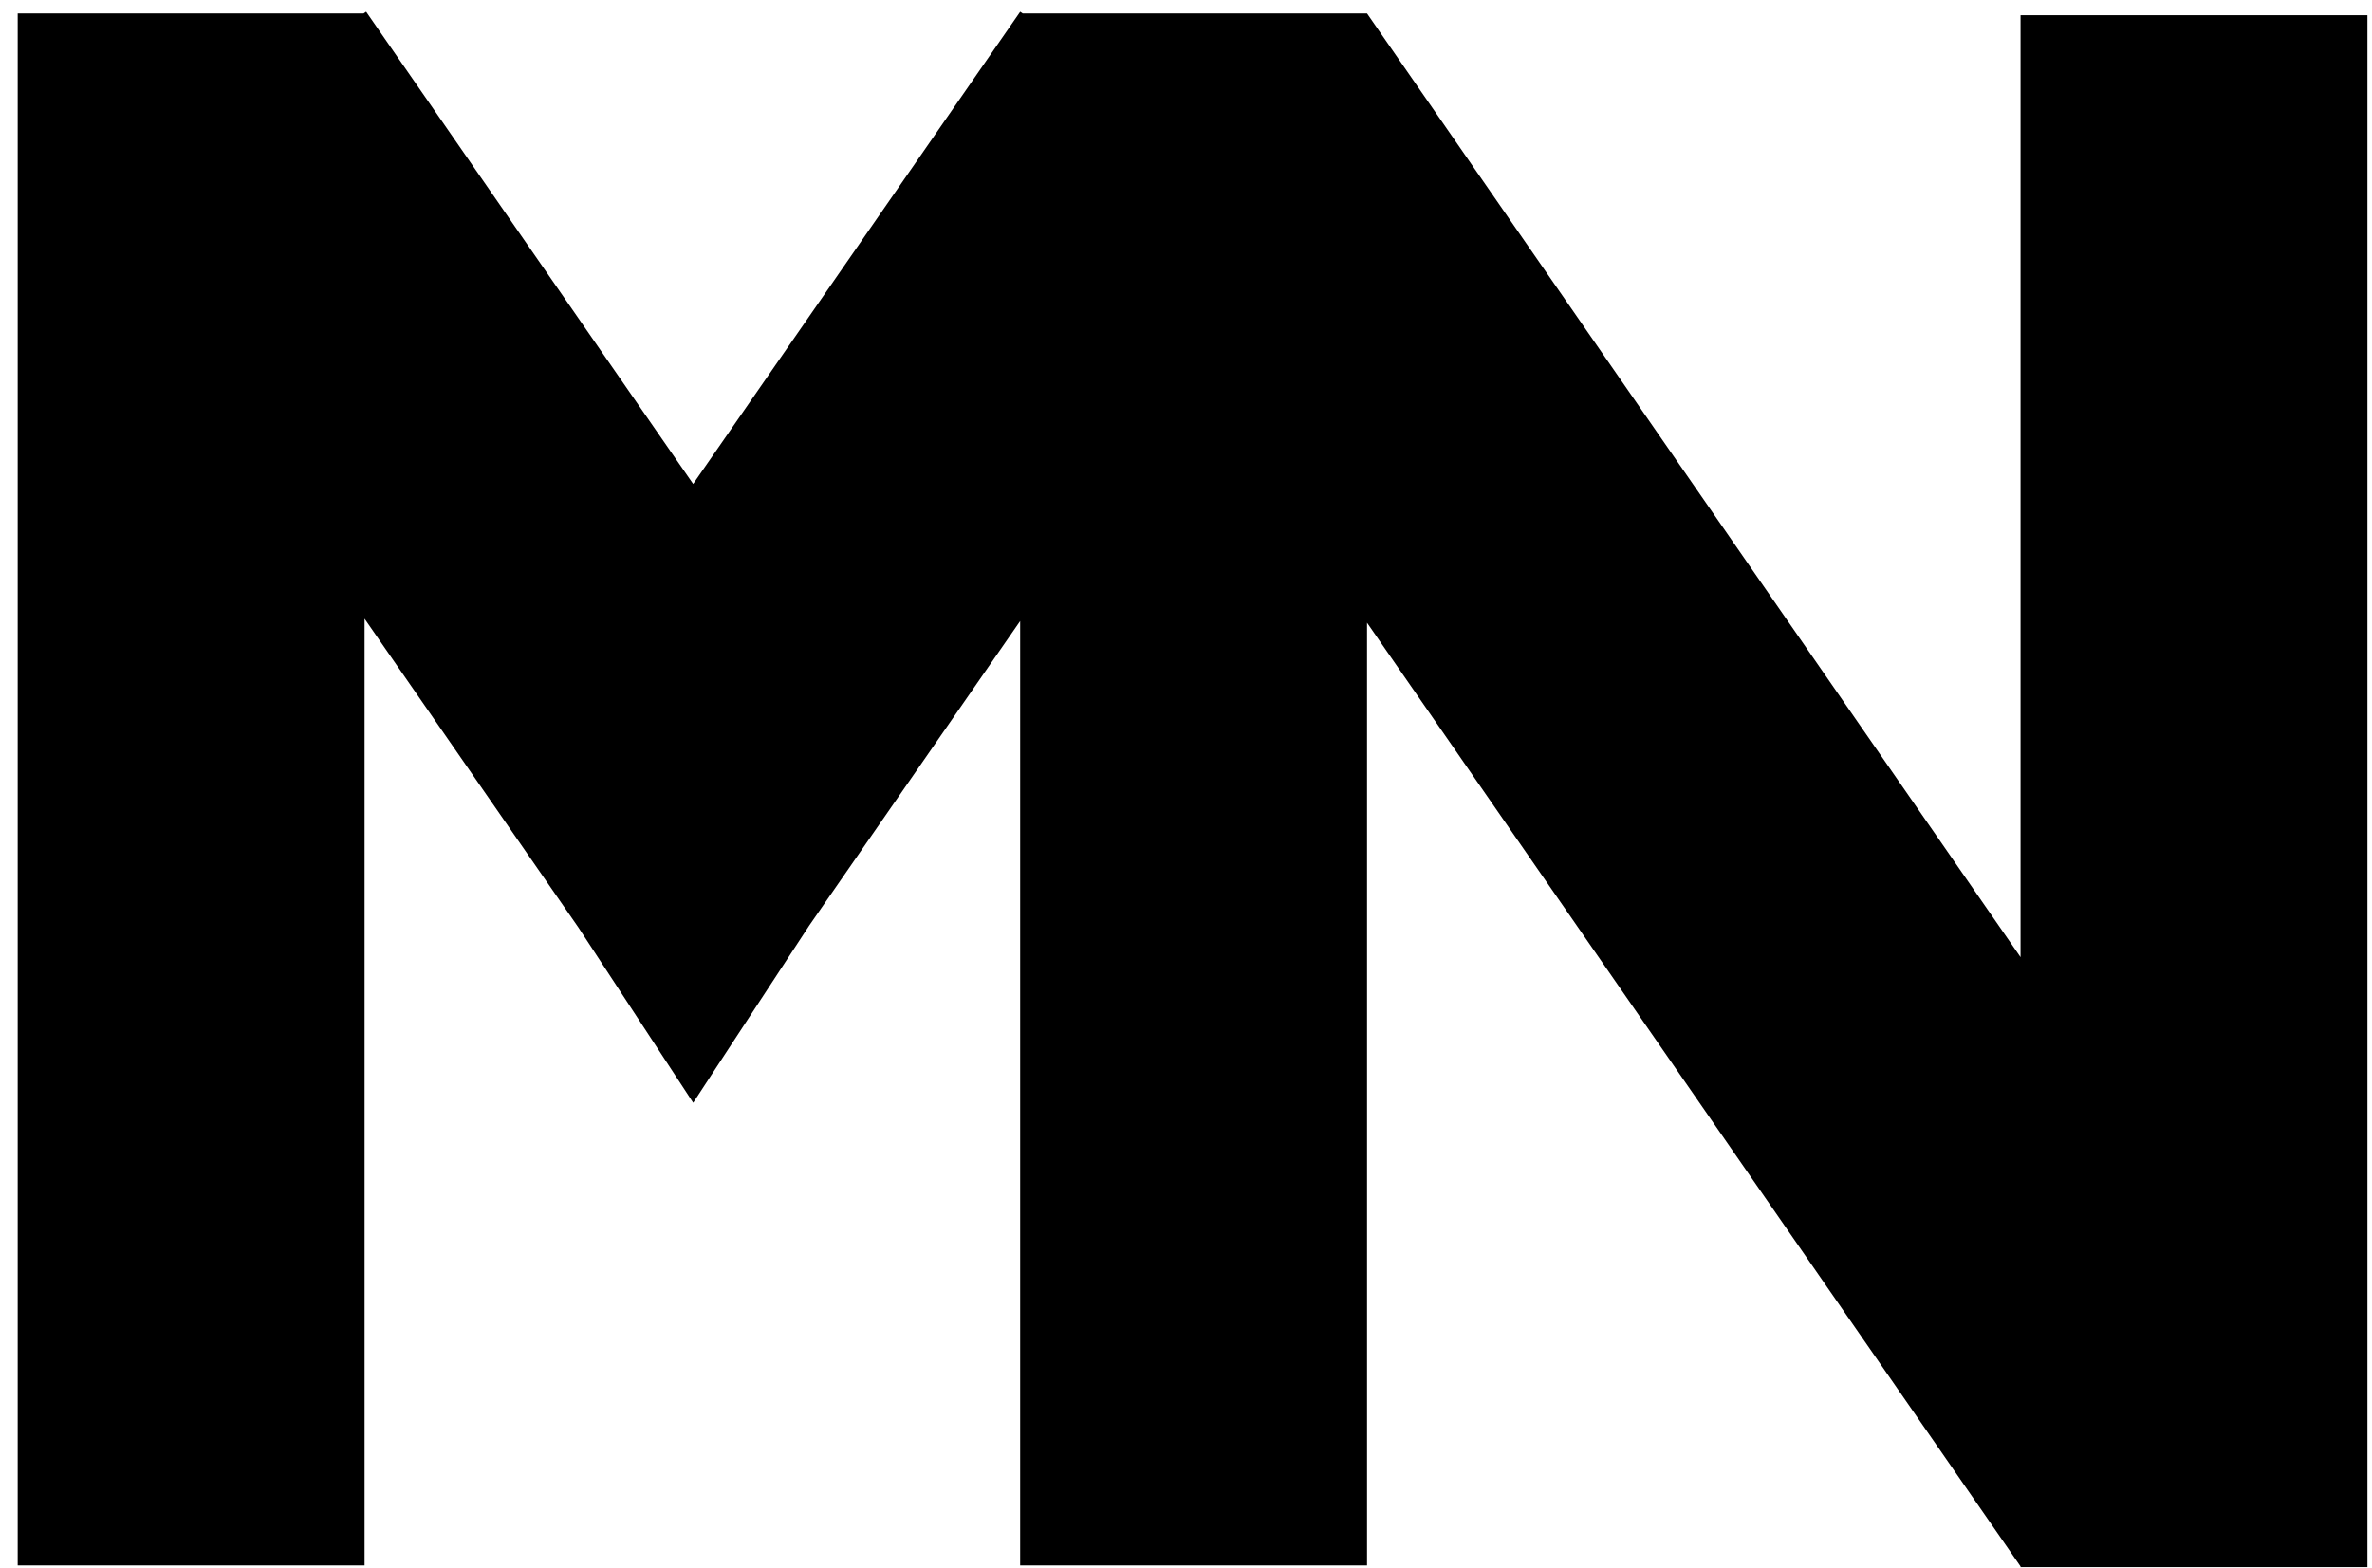<svg width="59" height="39" viewBox="0 0 59 39" fill="none" xmlns="http://www.w3.org/2000/svg">
<g clip-path="url(#clip0_436_2740)">
<path fill-rule="evenodd" clip-rule="evenodd" d="M9.068 15.393V38.946H0.44V0.335H9.044L9.107 0.292L17.241 12.04L25.376 0.292L25.438 0.335H34.003L50.258 23.813V0.379H58.886V38.989H50.258V38.971L34.003 15.493V38.946H25.375V15.451L20.129 23.026L17.242 27.436L14.386 23.074L9.068 15.393Z" fill="black"/>
</g>
<defs>
<clipPath id="clip0_436_2740">
<rect width="58.447" height="38.698" fill="white" transform="translate(0.44 0.292)"/>
</clipPath>
</defs>
</svg>
